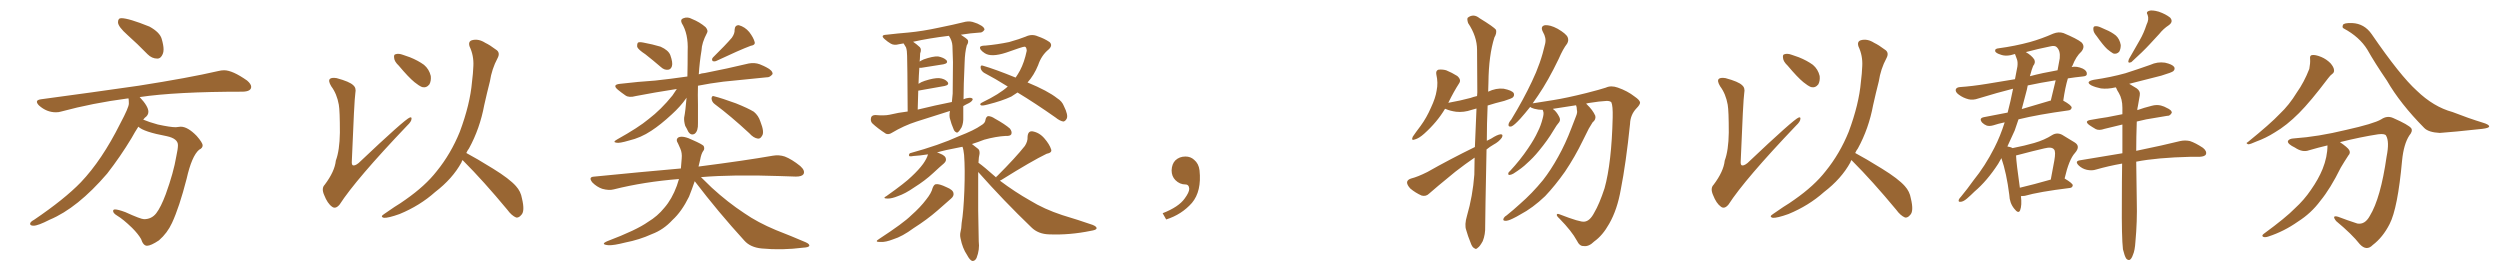 <svg xmlns="http://www.w3.org/2000/svg" xmlns:xlink="http://www.w3.org/1999/xlink" width="1350" height="150"><path fill="#996633" padding="10" d="M84.96 31.64L84.96 31.64Q82.03 31.64 79.69 29.30L79.69 29.30Q74.12 23.58 68.92 18.97Q63.72 14.36 63.72 12.01L63.72 12.01Q63.72 9.81 65.48 9.81L65.48 9.81Q69.43 9.81 80.71 14.36L80.71 14.36Q86.28 17.43 87.30 20.95Q88.33 24.46 88.33 26.66L88.33 26.66Q88.33 28.13 87.89 29.15L87.89 29.15Q86.87 31.64 84.96 31.64ZM79.39 132.71L79.39 132.71Q77.34 132.71 76.17 129.05L76.17 129.05Q74.56 126.27 71.34 123.05L71.34 123.05Q66.50 118.36 63.28 116.46L63.28 116.46Q61.08 115.14 61.08 113.96L61.08 113.96Q61.08 113.09 62.11 113.09L62.11 113.09Q63.72 113.09 67.68 114.55L67.68 114.55Q76.03 118.36 77.78 118.36L77.78 118.36Q81.88 118.36 84.38 115.14Q86.87 111.91 89.50 104.88L89.50 104.88Q93.75 93.16 95.21 84.38L95.21 84.38Q96.09 80.42 96.09 78.37L96.09 78.37Q96.09 74.85 90.09 73.54L90.09 73.54Q77.49 71.19 74.71 68.41L74.71 68.41Q72.80 71.34 71.04 74.56L71.04 74.56Q65.04 84.52 57.86 93.75L57.86 93.75Q41.89 112.35 26.81 118.65L26.81 118.65Q20.51 121.88 18.16 121.88L18.16 121.88Q16.26 121.88 16.26 120.85L16.26 120.85Q16.26 119.82 18.46 118.65L18.46 118.65Q34.86 107.52 43.65 98.44L43.65 98.44Q55.08 86.43 64.89 66.80L64.89 66.80Q69.58 58.01 69.58 55.96L69.58 55.96Q69.58 54.35 69.43 53.17L69.43 53.17L68.85 53.17Q49.95 55.66 33.11 60.21L33.11 60.21Q31.79 60.64 30.18 60.64L30.18 60.64Q25.20 60.64 21.09 56.98L21.09 56.98Q19.92 55.81 19.92 54.93L19.92 54.93Q19.92 53.91 22.12 53.61L22.12 53.61Q50.54 49.80 74.85 46.29L74.85 46.29Q101.95 42.04 117.77 38.38L117.77 38.38Q119.53 37.94 121.00 37.94L121.00 37.94Q125.54 37.94 133.45 43.51L133.45 43.51Q135.64 45.41 135.64 46.88L135.64 46.88Q135.64 49.37 131.10 49.51L131.10 49.51Q94.92 49.51 75.29 52.44L75.29 52.44L75.44 52.44Q80.13 57.42 80.13 60.35L80.13 60.35Q80.13 62.26 78.22 63.57L78.22 63.57L77.34 64.60Q80.42 65.92 85.25 67.24L85.25 67.24Q91.99 68.70 94.92 68.70L94.92 68.70L97.56 68.41Q101.37 68.41 106.20 73.39L106.20 73.39Q109.42 77.05 109.42 78.52L109.42 78.52Q109.42 79.98 107.52 80.86L107.52 80.86Q103.56 84.23 100.78 96.53L100.78 96.53Q96.83 111.91 92.87 120.41L92.87 120.41Q90.38 125.83 85.84 129.79L85.84 129.79Q81.45 132.71 79.39 132.71ZM182.96 56.54L182.96 56.54Q181.93 50.68 178.86 46.58L178.86 46.58Q177.10 43.65 178.13 42.63L178.13 42.63Q179.00 41.75 181.79 42.19L181.79 42.19Q188.82 44.09 190.72 46.00L190.72 46.00Q192.48 47.46 191.89 50.24L191.89 50.24Q191.31 53.91 189.99 86.87L189.99 86.87Q189.84 88.77 190.43 89.21L190.43 89.21Q191.46 89.79 193.65 88.04L193.65 88.04Q218.70 64.31 221.34 63.43L221.34 63.43Q222.36 63.13 222.22 64.16L222.22 64.16Q222.22 65.63 219.87 67.82L219.87 67.82Q192.19 96.83 183.40 110.45L183.40 110.45Q181.20 113.09 179.30 111.62L179.30 111.62Q176.81 109.86 175.05 105.32L175.05 105.32Q173.44 101.66 175.34 99.76L175.34 99.76Q180.76 92.58 181.35 86.72L181.35 86.72Q183.40 81.30 183.54 71.63L183.54 71.63Q183.54 59.77 182.96 56.54ZM215.33 35.45L215.33 35.45Q212.99 33.25 212.84 31.35L212.84 31.35Q212.55 29.44 213.57 29.30L213.57 29.30Q215.19 28.71 217.53 29.59L217.53 29.59Q219.43 30.32 221.34 30.91L221.34 30.91Q225.73 32.67 228.96 35.01L228.96 35.01Q231.74 37.35 232.62 41.02L232.62 41.02Q232.91 43.65 231.88 45.56L231.88 45.56Q230.27 47.61 227.93 47.02L227.93 47.02Q226.17 46.29 223.83 44.38L223.83 44.38Q220.61 41.75 215.33 35.45ZM249.76 86.43L249.76 86.43L249.76 86.43Q249.32 87.16 249.17 87.74L249.17 87.74Q244.34 96.53 234.96 103.71L234.96 103.71Q226.76 111.04 215.77 115.58L215.77 115.58Q209.62 117.77 207.28 117.63L207.28 117.63Q205.08 117.04 207.42 115.58L207.42 115.58Q210.21 113.67 212.99 111.77L212.99 111.77Q216.36 109.72 218.99 107.81L218.99 107.81Q229.69 100.34 235.84 92.43L235.84 92.43Q243.46 83.06 248.29 71.19L248.29 71.19Q253.86 56.25 254.88 44.24L254.88 44.24Q255.47 39.70 255.62 35.60L255.62 35.60Q255.91 30.03 253.56 25.05L253.56 25.05Q252.69 22.27 255.03 21.68L255.03 21.68Q258.40 20.80 262.06 23.14L262.06 23.14Q264.55 24.32 267.63 26.66L267.63 26.66Q270.41 28.27 268.65 31.49L268.65 31.49Q265.58 37.21 264.55 43.95L264.55 43.95Q262.94 50.24 261.47 56.84L261.47 56.84Q259.13 69.43 253.27 80.13L253.27 80.13Q252.39 81.30 251.81 82.62L251.81 82.62Q257.08 85.40 266.31 91.11L266.31 91.11Q275.10 96.53 278.61 100.49L278.61 100.49Q281.25 103.42 281.84 107.08L281.84 107.08Q283.59 114.26 281.40 116.16L281.40 116.16Q280.22 117.63 278.76 117.48L278.76 117.48Q276.27 116.46 273.93 113.23L273.93 113.23Q261.04 97.71 250.34 87.01L250.34 87.01Q249.90 86.57 249.76 86.43ZM348.49 29.30L348.49 29.30Q344.68 26.81 344.09 25.34L344.09 25.34Q343.95 23.58 344.53 23.00L344.53 23.00Q345.26 22.56 347.46 23.00L347.46 23.00Q352.29 23.88 356.69 25.20L356.69 25.20Q360.94 27.10 361.96 29.74L361.96 29.74Q363.43 33.84 362.84 35.74L362.84 35.74Q362.26 37.50 360.79 37.65L360.79 37.65Q358.74 37.94 356.84 36.18L356.84 36.18Q352.59 32.52 348.49 29.30ZM395.21 20.36L395.21 20.36Q396.83 18.02 396.68 16.11L396.68 16.11Q396.83 13.48 399.02 13.62L399.02 13.62Q402.25 14.50 404.59 17.29L404.59 17.29Q406.93 20.36 407.52 22.71L407.52 22.71Q407.96 24.32 405.32 24.76L405.32 24.76Q399.46 26.95 387.01 32.81L387.01 32.81Q385.84 33.40 384.81 32.96L384.81 32.96Q384.08 31.93 385.11 30.91L385.11 30.91Q391.70 24.46 395.21 20.36ZM365.48 48.05L365.48 48.05Q353.17 49.95 343.36 51.86L343.36 51.86Q339.70 52.88 337.79 51.56L337.79 51.56Q335.45 49.95 333.69 48.49L333.69 48.49Q330.32 45.70 334.86 45.26L334.86 45.26Q344.82 44.09 353.76 43.51L353.76 43.51Q361.96 42.63 371.19 41.31L371.19 41.31Q371.34 35.16 371.34 27.54L371.34 27.54Q371.78 18.31 368.12 12.45L368.12 12.45Q367.24 10.40 369.14 9.81L369.14 9.81Q371.34 8.94 373.68 10.25L373.68 10.25Q377.78 11.87 381.01 14.65L381.01 14.65Q382.62 16.55 381.74 17.87L381.74 17.87Q378.96 23.14 378.81 27.25L378.81 27.25Q377.78 33.40 377.34 40.14L377.34 40.14Q378.81 39.55 380.71 39.40L380.71 39.40Q392.72 37.06 404.30 34.28L404.30 34.28Q407.52 33.69 410.30 34.72L410.30 34.72Q412.79 35.74 413.82 36.33L413.82 36.33Q417.33 38.09 417.19 39.99L417.19 39.99Q415.72 41.89 413.96 41.75L413.96 41.75Q403.56 42.77 390.67 44.09L390.67 44.09Q383.50 44.97 376.90 46.29L376.90 46.29Q376.76 51.27 376.90 56.54L376.90 56.54Q376.90 61.23 376.90 66.50L376.90 66.50Q377.05 70.75 375.15 72.22L375.15 72.22Q373.10 73.39 371.63 71.04L371.63 71.04Q370.90 69.43 370.02 67.97L370.02 67.97Q369.29 65.48 369.43 63.57L369.43 63.57Q370.17 59.91 370.75 52.73L370.75 52.73Q370.61 53.03 370.46 53.17L370.46 53.17Q367.53 57.42 362.70 61.82L362.70 61.82Q356.69 67.38 351.71 70.61L351.71 70.61Q346.00 74.41 339.70 75.88L339.70 75.88Q334.28 77.49 332.81 77.05L332.81 77.05Q330.62 76.76 333.25 75.29L333.25 75.29Q344.82 68.85 350.24 64.31L350.24 64.31Q356.98 59.18 363.13 51.56L363.13 51.56Q364.60 49.51 365.48 48.05ZM385.99 56.25L385.99 56.25Q384.38 55.08 384.23 53.17L384.23 53.17Q384.38 51.42 385.69 52.00L385.69 52.00Q389.79 53.03 397.41 55.81L397.41 55.81Q404.00 58.45 407.08 60.35L407.08 60.35Q409.57 62.40 410.60 65.63L410.60 65.63Q412.94 71.48 411.47 73.39L411.47 73.39Q410.60 75 409.28 74.85L409.28 74.85Q406.93 74.56 404.59 71.92L404.59 71.92Q394.48 62.55 385.99 56.25ZM375.15 97.85L375.15 97.85L375.15 97.85Q373.54 102.54 372.07 106.20L372.07 106.20Q368.12 114.26 363.13 118.80L363.13 118.80Q358.30 124.07 352.00 126.42L352.00 126.42Q345.26 129.49 337.65 130.96L337.65 130.96Q331.35 132.57 328.56 132.42L328.56 132.42Q323.88 131.98 327.98 130.22L327.98 130.22Q343.80 124.22 349.95 119.82L349.95 119.82Q355.08 116.75 358.74 112.21L358.74 112.21Q362.84 107.52 365.48 100.34L365.48 100.34Q366.06 98.58 366.65 96.68L366.65 96.68Q347.90 98.14 331.49 102.25L331.49 102.25Q328.86 102.98 325.20 101.95L325.20 101.95Q322.27 100.93 319.92 98.58L319.92 98.58Q317.43 95.51 320.95 95.36L320.95 95.36Q346.00 92.87 367.68 90.97L367.68 90.97Q367.97 88.33 368.12 85.55L368.12 85.55Q368.41 82.62 367.38 80.27L367.38 80.27Q366.65 78.66 366.21 77.64L366.21 77.64Q364.60 75.15 366.50 74.12L366.50 74.12Q368.99 73.10 374.27 75.73L374.27 75.73Q378.96 77.78 379.98 78.81L379.98 78.81Q380.71 80.57 379.69 81.59L379.69 81.59Q378.66 83.06 378.08 86.28L378.08 86.28Q377.64 88.04 377.20 89.94L377.20 89.94Q402.25 86.72 417.33 84.08L417.33 84.08Q420.70 83.50 423.78 84.52L423.78 84.52Q427.59 85.99 432.13 89.65L432.13 89.65Q434.91 92.14 433.89 94.04L433.89 94.04Q433.01 95.36 429.79 95.36L429.79 95.36Q425.54 95.21 421.00 95.07L421.00 95.07Q395.80 94.19 378.52 95.65L378.52 95.65Q380.86 97.85 384.38 101.37L384.38 101.37Q393.02 109.28 401.95 115.14L401.95 115.14Q409.13 120.12 418.95 124.22L418.95 124.22Q427.59 127.59 435.06 130.81L435.06 130.81Q437.40 131.84 436.96 132.86L436.96 132.86Q436.52 133.59 433.74 133.74L433.74 133.74Q422.31 135.21 411.33 134.18L411.33 134.18Q405.18 133.59 401.95 129.93L401.95 129.93Q387.89 114.55 375.15 97.85ZM520.17 57.28L520.17 57.28Q520.17 62.11 520.17 63.13L520.17 63.13Q520.31 66.36 519.29 68.70L519.29 68.70Q518.12 70.75 517.53 71.19L517.53 71.19Q516.80 71.92 516.21 71.34L516.21 71.34Q515.33 71.04 514.75 69.29L514.75 69.29Q513.72 66.94 513.13 64.60L513.13 64.60Q512.40 62.70 512.99 59.91L512.99 59.91Q503.76 62.84 494.97 65.63L494.97 65.63Q488.09 67.82 481.49 71.78L481.49 71.78Q479.88 72.80 478.42 72.22L478.42 72.22Q473.88 69.29 471.09 66.65L471.09 66.65Q469.92 65.48 470.36 63.57L470.36 63.57Q470.65 62.26 472.56 62.11L472.56 62.11Q477.54 62.55 480.32 61.96L480.32 61.96Q485.16 60.79 490.14 60.21L490.14 60.21Q489.99 33.40 489.84 30.18L489.84 30.18Q489.84 27.39 489.26 25.63L489.26 25.63Q488.53 24.46 487.94 23.44L487.94 23.44Q486.47 23.73 485.45 23.88L485.45 23.88Q482.81 24.61 481.05 23.58L481.05 23.58Q479.30 22.56 477.83 21.24L477.83 21.24Q475.05 18.90 478.71 18.75L478.71 18.75Q485.01 18.02 490.43 17.58L490.43 17.58Q498.19 16.85 506.98 14.94L506.98 14.94Q514.31 13.48 521.48 11.72L521.48 11.72Q523.97 11.28 526.17 12.16L526.17 12.16Q528.08 12.74 528.96 13.33L528.96 13.33Q531.74 14.65 531.59 16.11L531.59 16.11Q530.42 17.72 529.10 17.58L529.10 17.58Q524.27 17.87 518.85 18.75L518.85 18.75Q522.07 20.80 522.66 21.68L522.66 21.68Q523.10 23.00 522.07 24.46L522.07 24.46Q521.04 28.27 520.90 33.69L520.90 33.69Q520.31 46.44 520.31 53.61L520.31 53.61Q521.48 53.03 522.95 52.88L522.95 52.88Q524.71 52.59 525.29 53.47L525.29 53.47Q525.15 54.64 523.24 55.66L523.24 55.66Q521.63 56.40 520.17 57.28ZM495.56 59.18L495.56 59.18Q505.08 56.84 514.01 55.08L514.01 55.08Q514.31 52.73 514.45 50.54L514.45 50.54Q514.60 41.60 514.60 33.54L514.60 33.54Q514.45 28.86 514.31 24.76L514.31 24.76Q514.16 21.97 512.40 19.34L512.40 19.34Q501.56 20.65 493.07 22.56L493.07 22.56Q494.82 23.73 496.73 25.49L496.73 25.49Q497.75 26.66 496.88 28.86L496.88 28.86Q496.88 30.18 496.73 31.93L496.73 31.93Q496.58 32.67 496.58 33.25L496.58 33.25Q497.46 32.67 498.78 32.08L498.78 32.08Q503.76 30.32 506.54 30.47L506.54 30.47Q509.62 31.05 511.08 32.52L511.08 32.52Q512.26 34.13 509.47 34.72L509.47 34.72Q504.20 35.60 497.46 36.62L497.46 36.62Q496.88 36.62 496.44 36.62L496.44 36.62Q496.14 40.72 496.00 45.26L496.00 45.26Q497.46 44.24 499.37 43.65L499.37 43.65Q504.35 42.04 507.13 42.19L507.13 42.19Q510.21 42.48 511.67 44.24L511.67 44.24Q512.84 45.85 510.06 46.44L510.06 46.44Q504.05 47.46 496.00 48.93L496.00 48.93Q495.85 48.93 495.85 49.07L495.85 49.07Q495.70 53.76 495.56 59.18ZM544.19 46.73L544.19 46.73Q537.45 42.48 531.30 39.26L531.30 39.26Q529.69 38.09 529.54 36.62L529.54 36.62Q529.39 35.01 530.71 35.45L530.71 35.45Q537.30 37.35 548.44 41.89L548.44 41.89Q549.76 39.99 550.78 38.09L550.78 38.09Q553.13 33.69 554.44 27.39L554.44 27.39Q554.30 25.20 553.27 25.20L553.27 25.20Q552.25 25.20 543.31 28.42L543.31 28.42Q535.25 31.05 531.74 28.71L531.74 28.71Q528.81 26.81 529.25 25.34L529.25 25.34Q529.83 24.61 532.18 24.61L532.18 24.61Q538.62 24.02 544.92 22.71L544.92 22.71Q550.63 21.09 553.86 19.78L553.86 19.78Q557.23 18.16 560.45 19.63L560.45 19.63Q563.96 20.80 566.75 22.71L566.75 22.71Q568.65 24.46 566.31 26.66L566.31 26.66Q562.35 29.88 560.60 35.16L560.60 35.16Q558.40 40.58 554.88 44.53L554.88 44.53Q565.87 49.07 570.85 53.03L570.85 53.03Q573.49 54.64 574.51 57.28L574.51 57.28Q577.00 62.26 575.98 64.16L575.98 64.16Q575.24 65.48 574.22 65.63L574.22 65.63Q572.31 65.33 569.97 63.43L569.97 63.43Q559.13 55.81 549.46 49.95L549.46 49.95Q547.56 51.12 546.09 52.15L546.09 52.15Q541.11 54.49 533.50 56.40L533.50 56.40Q530.27 57.28 529.69 56.84L529.69 56.84Q528.66 56.10 530.57 55.22L530.57 55.22Q539.65 50.83 544.19 46.73ZM503.61 101.51L503.61 101.51Q504.35 99.61 505.37 99.46L505.37 99.46Q507.13 99.17 511.08 101.07L511.08 101.07Q514.75 102.54 514.89 104.44L514.89 104.44Q515.19 105.91 513.43 107.37L513.43 107.37Q511.23 109.28 506.25 113.67L506.25 113.67Q500.54 118.65 493.36 123.19L493.36 123.19Q487.21 127.73 482.37 129.20L482.37 129.20Q478.27 130.81 475.63 130.66L475.63 130.66Q471.68 130.81 474.90 128.91L474.90 128.91Q487.94 120.41 492.04 116.31L492.04 116.31Q497.02 111.91 500.10 107.81L500.10 107.81Q503.03 104.15 503.61 101.51ZM537.89 95.80L537.89 95.80L537.89 95.80Q538.04 95.21 538.48 95.07L538.48 95.07Q548.44 85.11 553.42 78.81L553.42 78.81Q555.03 76.32 554.88 73.97L554.88 73.97Q555.03 70.75 557.37 70.90L557.37 70.90Q561.18 71.48 563.96 74.71L563.96 74.71Q566.75 77.93 567.63 80.71L567.63 80.71Q568.21 82.47 565.14 83.06L565.14 83.06Q557.23 86.87 540.82 97.12L540.82 97.12Q540.09 97.41 539.94 97.56L539.94 97.56Q548.14 103.71 556.20 108.25L556.20 108.25Q563.82 112.94 573.63 116.16L573.63 116.16Q582.42 118.80 590.04 121.44L590.04 121.44Q592.53 122.46 592.09 123.49L592.09 123.49Q591.80 124.22 589.01 124.66L589.01 124.66Q577.59 127.00 566.60 126.56L566.60 126.56Q560.60 126.42 556.93 122.75L556.93 122.75Q541.99 108.40 528.22 92.87L528.22 92.87Q528.22 95.36 528.22 98.58L528.22 98.58Q528.08 113.09 528.52 130.37L528.52 130.37Q529.10 134.77 527.34 139.31L527.34 139.31Q526.46 141.06 525 140.92L525 140.92Q523.68 140.48 522.22 137.70L522.22 137.70Q519.73 134.03 518.70 128.76L518.70 128.76Q518.26 126.86 518.70 125.10L518.70 125.10Q519.14 123.63 519.29 120.41L519.29 120.41Q520.31 114.40 520.75 102.98L520.75 102.98Q521.19 91.26 520.61 83.64L520.61 83.64Q520.31 80.71 519.73 79.25L519.73 79.25Q515.63 80.13 511.08 81.01L511.08 81.01Q507.86 81.74 505.96 82.32L505.96 82.32Q506.69 82.47 507.57 82.91L507.57 82.91Q510.64 84.08 510.79 85.84L510.79 85.84Q511.08 87.01 509.62 88.33L509.62 88.33Q507.86 89.79 503.91 93.46L503.91 93.46Q499.51 97.56 493.65 101.22L493.65 101.22Q488.82 104.59 484.86 105.91L484.86 105.91Q481.64 107.23 479.44 107.23L479.44 107.23Q476.07 107.23 478.86 105.76L478.86 105.76Q488.96 98.58 492.19 95.36L492.19 95.36Q496.14 91.70 498.49 88.48L498.49 88.48Q500.54 85.55 501.12 83.35L501.12 83.35Q496.44 84.08 493.36 84.23L493.36 84.23Q491.75 84.52 491.16 84.38L491.16 84.38Q490.43 83.79 491.31 82.76L491.31 82.76Q507.28 78.37 517.82 73.54L517.82 73.54Q526.17 70.31 529.83 67.68L529.83 67.68Q532.03 66.50 532.18 64.60L532.18 64.60Q532.47 63.13 533.50 62.70L533.50 62.70Q535.25 62.70 537.16 64.01L537.16 64.01Q542.72 67.09 545.36 69.43L545.36 69.43Q546.68 71.19 546.09 72.51L546.09 72.51Q545.51 73.54 543.16 73.39L543.16 73.39Q537.74 73.68 531.45 75.44L531.45 75.44Q528.08 76.76 524.85 77.78L524.85 77.78Q526.32 78.96 528.22 80.42L528.22 80.42Q529.10 81.15 528.96 83.06L528.96 83.06Q528.52 84.67 528.37 87.89L528.37 87.89Q531.30 89.94 537.89 95.80ZM647.75 91.99L647.75 91.99L647.75 91.99Q648.93 103.27 643.65 109.57L643.65 109.57Q638.09 115.87 629.74 118.51L629.74 118.51L627.83 115.14Q636.47 111.77 639.70 107.23L639.70 107.23Q642.19 103.86 642.19 101.95L642.19 101.95Q642.04 99.61 640.14 99.61L640.14 99.61Q637.06 99.61 634.72 97.27L634.72 97.27Q632.67 95.21 632.67 91.99L632.67 91.99Q632.81 88.48 634.72 86.57L634.72 86.57Q636.91 84.52 640.14 84.52L640.14 84.52Q642.92 84.52 644.82 86.28L644.82 86.28Q647.31 88.33 647.75 91.99ZM796.44 79.39L796.44 79.39Q796.88 68.70 797.31 58.59L797.31 58.59Q796.00 58.89 794.68 59.33L794.68 59.33Q790.43 60.79 786.33 60.35L786.33 60.35Q783.11 59.91 780.76 58.89L780.76 58.89Q780.47 58.74 780.32 58.74L780.32 58.74Q776.07 65.92 769.04 72.22L769.04 72.22Q766.26 74.71 764.06 75.29L764.06 75.29Q761.87 76.17 762.89 73.83L762.89 73.83Q764.36 71.63 767.14 67.97L767.14 67.97Q770.36 63.57 772.71 58.15L772.71 58.15Q775.20 52.88 775.78 48.93L775.78 48.93Q776.66 44.68 775.63 40.28L775.63 40.28Q775.20 38.23 776.66 37.65L776.66 37.65Q778.71 37.35 780.91 37.94L780.91 37.94Q784.13 39.26 786.91 41.02L786.91 41.02Q789.26 43.07 787.94 44.97L787.94 44.97Q785.01 49.51 782.23 55.22L782.23 55.22Q782.08 55.37 782.08 55.52L782.08 55.52Q788.67 54.35 794.09 52.88L794.09 52.88Q795.70 52.29 797.61 51.86L797.61 51.86Q797.61 50.83 797.75 49.95L797.75 49.95Q797.75 37.65 797.61 26.95L797.61 26.95Q797.61 19.63 792.77 12.45L792.77 12.45Q792.04 10.11 792.63 9.52L792.63 9.52Q795.70 7.18 798.93 9.81L798.93 9.81Q806.84 14.65 807.86 16.11L807.86 16.11Q808.30 18.02 806.98 20.21L806.98 20.21Q803.91 29.88 803.76 44.53L803.76 44.53Q803.61 47.17 803.61 49.51L803.61 49.51Q807.86 47.46 811.96 47.90L811.96 47.90Q816.36 48.78 817.38 50.24L817.38 50.24Q817.97 51.56 816.94 52.59L816.94 52.59Q816.36 53.17 812.26 54.49L812.26 54.49Q807.42 55.66 803.32 56.98L803.32 56.98Q802.88 67.09 802.88 76.03L802.88 76.03Q804.20 75.44 805.22 74.85L805.22 74.85Q808.59 72.66 810.35 72.51L810.35 72.51Q811.96 72.51 810.94 74.41L810.94 74.41Q809.33 76.61 806.54 78.08L806.54 78.08Q804.49 79.25 802.73 80.71L802.73 80.71Q802.00 116.75 802.00 122.17L802.00 122.17Q802.15 126.56 800.68 130.22L800.68 130.22Q799.07 133.15 798.05 133.74L798.05 133.74Q797.02 134.91 796.14 134.03L796.14 134.03Q794.97 133.59 794.09 130.96L794.09 130.96Q792.63 127.44 791.75 124.22L791.75 124.22Q790.72 121.44 792.19 116.46L792.19 116.46Q795.26 105.91 796.14 94.34L796.14 94.34Q796.14 89.65 796.29 85.11L796.29 85.11Q791.16 88.62 785.89 92.72L785.89 92.72Q774.76 101.81 771.68 104.59L771.68 104.59Q770.07 106.20 767.72 105.62L767.72 105.62Q764.36 104.15 761.57 101.81L761.57 101.81Q759.67 99.76 759.81 98.29L759.81 98.29Q760.11 96.97 762.01 96.39L762.01 96.39Q765.53 95.51 770.80 92.87L770.80 92.87Q782.67 86.13 796.44 79.39ZM851.07 56.84L851.07 56.84L851.07 56.84Q845.07 57.71 838.77 58.74L838.77 58.74Q838.62 58.74 838.62 58.89L838.62 58.89Q840.38 60.06 841.85 62.84L841.85 62.84Q842.87 64.60 841.99 65.92L841.99 65.92Q840.67 67.38 838.77 70.61L838.77 70.61Q835.84 75.59 831.01 81.45L831.01 81.45Q827.93 85.25 824.41 88.33L824.41 88.33Q822.07 90.67 817.24 93.75L817.24 93.75Q816.21 94.34 815.19 94.48L815.19 94.48Q814.45 94.48 814.45 93.90L814.45 93.90Q814.45 93.02 815.33 92.43L815.33 92.43Q821.04 86.28 825.15 80.13L825.15 80.13Q828.66 75 830.42 71.04L830.42 71.04Q832.03 67.97 833.06 63.87L833.06 63.87Q833.79 61.23 833.35 60.21L833.35 60.21Q833.06 59.47 833.06 59.33L833.06 59.33Q830.71 59.33 828.52 58.74L828.52 58.74Q826.90 58.30 826.32 57.71L826.32 57.71Q823.39 61.38 821.04 64.01L821.04 64.01Q817.68 67.68 816.21 68.26L816.21 68.26Q814.45 68.70 814.60 67.24L814.60 67.24Q814.75 66.06 816.06 64.60L816.06 64.60Q822.66 53.76 827.20 44.09L827.20 44.09Q832.03 34.13 834.38 23.58L834.38 23.58Q835.11 20.51 833.20 17.29L833.20 17.29Q831.59 14.21 834.23 13.62L834.23 13.62Q837.01 13.33 841.11 15.53L841.11 15.53Q845.65 18.16 846.53 20.07L846.53 20.07Q847.27 21.83 846.24 23.58L846.24 23.58Q844.04 26.37 841.70 31.79L841.70 31.79Q835.99 43.65 830.57 51.56L830.57 51.56Q828.96 53.91 827.64 55.81L827.64 55.81Q832.03 55.08 838.77 54.05L838.77 54.05Q846.09 52.88 856.64 50.24L856.64 50.24Q864.11 48.34 867.19 47.31L867.19 47.31Q869.97 46.00 873.63 47.31L873.63 47.31Q878.76 49.07 882.71 52.15L882.71 52.15Q885.50 54.05 885.64 55.37L885.64 55.37Q885.64 56.54 883.74 58.45L883.74 58.45Q880.37 61.96 880.22 66.94L880.22 66.94Q878.03 88.18 875.24 102.25L875.24 102.25Q873.34 113.23 868.95 120.85L868.95 120.85Q865.43 127.15 860.89 130.37L860.89 130.37Q857.96 133.30 855.18 132.86L855.18 132.86Q852.98 133.01 851.51 129.93L851.51 129.93Q848.73 124.80 842.14 118.07L842.14 118.07Q840.53 116.60 840.67 116.02L840.67 116.02Q840.67 115.14 842.14 115.72L842.14 115.72Q853.42 120.12 855.62 119.68L855.62 119.68Q858.54 119.38 860.89 114.84L860.89 114.84Q863.67 110.16 866.46 101.66L866.46 101.66Q870.26 88.04 870.85 63.43L870.85 63.43Q871.00 57.13 870.12 55.22L870.12 55.22Q869.38 54.49 867.63 54.49L867.63 54.49Q863.96 54.64 857.67 55.66L857.67 55.66Q857.08 55.81 856.49 55.96L856.49 55.96Q856.64 56.10 856.79 56.25L856.79 56.25Q860.16 59.47 861.47 62.55L861.47 62.55Q861.91 64.60 860.01 66.06L860.01 66.06Q858.98 67.68 857.96 69.43L857.96 69.43Q856.49 72.36 854.74 75.88L854.74 75.88Q850.49 84.67 845.07 92.72L845.07 92.72Q839.79 100.20 834.38 105.91L834.38 105.91Q827.64 112.35 820.90 115.87L820.90 115.87Q818.99 117.04 816.80 118.07L816.80 118.07Q814.16 119.38 812.70 119.24L812.70 119.24Q811.23 119.09 812.11 117.63L812.11 117.63Q812.55 116.89 813.57 116.31L813.57 116.31Q817.24 113.38 820.75 110.16L820.75 110.16Q827.34 104.44 833.20 97.27L833.20 97.27Q837.45 91.85 841.41 84.67L841.41 84.67Q845.36 77.64 848.58 69.14L848.58 69.14Q850.05 65.48 851.07 62.70L851.07 62.70Q851.95 60.64 851.51 59.33L851.51 59.33Q851.51 57.86 851.07 56.84ZM932.96 56.54L932.96 56.54Q931.93 50.68 928.86 46.58L928.86 46.58Q927.10 43.65 928.13 42.63L928.13 42.63Q929.00 41.75 931.79 42.19L931.79 42.19Q938.82 44.09 940.72 46.00L940.72 46.00Q942.48 47.46 941.89 50.24L941.89 50.24Q941.31 53.91 939.99 86.87L939.99 86.87Q939.84 88.77 940.43 89.21L940.43 89.21Q941.46 89.79 943.65 88.04L943.65 88.04Q968.70 64.31 971.34 63.43L971.34 63.43Q972.36 63.13 972.22 64.16L972.22 64.16Q972.22 65.63 969.87 67.82L969.87 67.82Q942.19 96.83 933.40 110.45L933.40 110.45Q931.20 113.09 929.30 111.62L929.30 111.62Q926.81 109.86 925.05 105.32L925.05 105.32Q923.44 101.66 925.34 99.76L925.34 99.76Q930.76 92.58 931.35 86.72L931.35 86.72Q933.40 81.30 933.54 71.63L933.54 71.63Q933.54 59.77 932.96 56.54ZM965.33 35.45L965.33 35.45Q962.99 33.25 962.84 31.35L962.84 31.35Q962.55 29.44 963.57 29.30L963.57 29.30Q965.19 28.71 967.53 29.59L967.53 29.59Q969.43 30.32 971.34 30.91L971.34 30.91Q975.73 32.67 978.96 35.01L978.96 35.01Q981.74 37.35 982.62 41.02L982.62 41.02Q982.91 43.65 981.88 45.56L981.88 45.56Q980.27 47.61 977.93 47.02L977.93 47.02Q976.17 46.29 973.83 44.38L973.83 44.38Q970.61 41.75 965.33 35.45ZM999.76 86.43L999.76 86.43L999.76 86.43Q999.32 87.16 999.17 87.74L999.17 87.74Q994.34 96.53 984.96 103.71L984.96 103.71Q976.76 111.04 965.77 115.58L965.77 115.58Q959.62 117.77 957.28 117.63L957.28 117.63Q955.08 117.04 957.42 115.58L957.42 115.58Q960.21 113.67 962.99 111.77L962.99 111.77Q966.36 109.72 968.99 107.81L968.99 107.81Q979.69 100.34 985.84 92.43L985.84 92.43Q993.46 83.06 998.29 71.19L998.29 71.19Q1003.86 56.25 1004.88 44.24L1004.88 44.24Q1005.47 39.70 1005.62 35.60L1005.62 35.60Q1005.91 30.03 1003.56 25.05L1003.56 25.05Q1002.69 22.27 1005.03 21.68L1005.03 21.68Q1008.40 20.80 1012.06 23.14L1012.06 23.14Q1014.55 24.32 1017.63 26.66L1017.63 26.66Q1020.41 28.27 1018.65 31.49L1018.65 31.49Q1015.58 37.21 1014.55 43.95L1014.55 43.95Q1012.94 50.24 1011.47 56.84L1011.47 56.84Q1009.13 69.43 1003.27 80.13L1003.27 80.13Q1002.39 81.30 1001.81 82.62L1001.81 82.62Q1007.08 85.40 1016.31 91.11L1016.31 91.11Q1025.10 96.53 1028.61 100.49L1028.61 100.49Q1031.25 103.42 1031.84 107.08L1031.84 107.08Q1033.59 114.26 1031.40 116.16L1031.40 116.16Q1030.22 117.63 1028.76 117.48L1028.76 117.48Q1026.27 116.46 1023.93 113.23L1023.93 113.23Q1011.04 97.71 1000.34 87.01L1000.34 87.01Q999.90 86.57 999.76 86.43ZM1091.31 105.91L1091.31 105.91Q1091.89 110.89 1090.87 113.53L1090.87 113.53Q1089.99 115.72 1087.65 112.65L1087.65 112.65Q1085.16 109.57 1085.01 105.18L1085.01 105.18Q1083.54 93.46 1080.76 85.40L1080.76 85.40Q1079.88 87.01 1079.00 88.48L1079.00 88.48Q1073.00 97.71 1066.26 103.42L1066.26 103.42Q1064.36 105.32 1062.16 107.23L1062.16 107.23Q1060.11 108.98 1058.64 108.98L1058.64 108.98Q1057.32 109.13 1057.76 107.81L1057.76 107.81Q1058.06 107.08 1058.94 106.20L1058.94 106.20Q1062.45 101.95 1065.67 97.41L1065.67 97.41Q1071.97 89.65 1076.95 79.83L1076.95 79.83Q1080.18 73.54 1082.52 66.06L1082.52 66.06Q1079.00 66.80 1076.37 67.68L1076.37 67.68Q1074.32 68.26 1072.85 67.82L1072.85 67.82Q1071.39 67.24 1070.36 66.21L1070.36 66.21Q1068.46 63.87 1071.24 63.28L1071.24 63.28Q1077.39 62.11 1084.13 60.79L1084.13 60.79Q1085.74 54.64 1087.06 47.90L1087.06 47.90Q1078.86 49.95 1068.31 53.17L1068.31 53.17Q1065.38 54.20 1063.04 53.61L1063.04 53.61Q1060.11 52.88 1057.76 51.12L1057.76 51.12Q1055.71 49.66 1056.15 48.19L1056.15 48.19Q1056.59 47.17 1058.35 47.02L1058.35 47.02Q1064.94 46.58 1073.00 45.26L1073.00 45.26Q1076.66 44.68 1088.09 42.77L1088.09 42.77Q1088.82 38.96 1089.40 35.89L1089.40 35.89Q1089.70 33.40 1089.11 31.93L1089.11 31.93Q1088.53 30.18 1088.09 29.15L1088.09 29.15Q1083.40 30.76 1080.18 29.44L1080.18 29.44Q1077.83 28.71 1077.39 27.69L1077.39 27.69Q1077.10 26.22 1079.30 26.07L1079.30 26.07Q1088.09 24.90 1096.14 22.71L1096.14 22.71Q1102.44 20.95 1108.74 18.16L1108.74 18.16Q1111.67 16.99 1114.31 17.87L1114.31 17.87Q1121.63 20.95 1123.97 22.85L1123.97 22.85Q1126.17 25.05 1123.97 27.83L1123.97 27.83Q1121.04 30.47 1119.14 35.45L1119.14 35.45Q1118.85 35.74 1118.70 36.18L1118.70 36.18Q1121.48 35.60 1124.71 37.06L1124.71 37.06Q1127.05 38.23 1126.90 39.99L1126.90 39.99Q1126.90 41.16 1124.56 41.31L1124.56 41.31Q1120.31 41.75 1116.65 42.33L1116.65 42.33Q1115.19 47.17 1114.16 54.35L1114.16 54.35Q1118.70 56.84 1118.70 58.15L1118.70 58.15Q1118.41 59.47 1116.94 59.62L1116.94 59.62Q1100.68 61.82 1089.99 64.45L1089.99 64.45Q1088.96 67.38 1087.94 70.46L1087.94 70.46Q1085.89 75 1083.98 79.10L1083.98 79.10Q1085.89 79.39 1086.77 79.98L1086.77 79.98Q1093.51 78.66 1098.49 77.20L1098.49 77.20Q1104.05 75.59 1108.15 72.95L1108.15 72.95Q1110.79 71.34 1113.57 72.80L1113.57 72.80Q1117.53 75.15 1120.31 76.90L1120.31 76.90Q1123.68 78.96 1120.46 82.62L1120.46 82.62Q1117.24 86.13 1114.89 96.39L1114.89 96.39Q1119.29 99.02 1119.29 100.05L1119.29 100.05Q1119.14 101.37 1117.68 101.51L1117.68 101.51Q1100.98 103.56 1093.36 105.76L1093.36 105.76Q1092.33 105.91 1091.31 105.91ZM1090.72 101.37L1090.72 101.37Q1098.19 99.61 1107.42 96.97L1107.42 96.97Q1108.45 91.26 1109.33 86.72L1109.33 86.72Q1110.21 81.74 1109.18 80.71L1109.18 80.71Q1108.01 79.10 1103.91 80.13L1103.91 80.13Q1097.61 81.59 1090.43 83.50L1090.43 83.50Q1089.26 83.79 1088.67 83.94L1088.67 83.94Q1088.82 88.04 1090.72 101.37ZM1094.53 48.34L1094.53 48.34Q1093.21 53.47 1091.75 58.89L1091.75 58.89Q1099.07 56.69 1107.13 54.35L1107.13 54.35Q1107.28 54.35 1107.42 54.35L1107.42 54.35Q1108.74 49.07 1110.06 43.36L1110.06 43.36Q1101.71 44.68 1094.97 46.14L1094.97 46.14Q1094.68 47.31 1094.53 48.34ZM1096.44 40.14L1096.44 40.14Q1096.29 40.58 1096.14 41.16L1096.14 41.16Q1102.73 39.40 1111.08 37.94L1111.08 37.94Q1111.67 34.72 1112.26 31.49L1112.26 31.49Q1112.70 27.25 1110.50 25.34L1110.50 25.34Q1109.47 24.46 1107.13 25.05L1107.13 25.05Q1100.54 26.37 1093.95 28.13L1093.95 28.13Q1097.02 29.88 1098.49 32.08L1098.49 32.08Q1099.37 33.84 1097.90 35.60L1097.90 35.60Q1097.02 37.79 1096.44 40.14ZM1132.18 19.48L1132.18 19.48Q1130.42 17.43 1130.42 15.97L1130.42 15.97Q1130.27 14.36 1131.15 14.21L1131.15 14.21Q1132.47 13.92 1134.38 14.79L1134.38 14.79Q1135.69 15.38 1137.01 15.97L1137.01 15.97Q1140.23 17.29 1142.58 19.19L1142.58 19.19Q1144.63 21.09 1145.21 24.32L1145.21 24.32Q1145.21 26.51 1144.34 27.98L1144.34 27.98Q1142.87 29.44 1141.11 28.86L1141.11 28.86Q1139.65 27.98 1137.89 26.51L1137.89 26.51Q1135.69 24.46 1132.18 19.48ZM1159.13 13.33L1159.13 13.33Q1160.60 10.40 1159.72 8.06L1159.72 8.06Q1158.69 6.45 1160.45 5.86L1160.45 5.86Q1162.06 5.27 1165.72 6.30L1165.72 6.30Q1169.53 7.62 1171.88 9.52L1171.88 9.52Q1173.78 11.72 1171.14 13.62L1171.14 13.62Q1168.21 15.53 1166.02 18.31L1166.02 18.31Q1163.53 20.95 1160.74 24.02L1160.74 24.02Q1157.23 27.83 1150.93 33.54L1150.93 33.54Q1148.58 34.57 1149.61 31.93L1149.61 31.93Q1152.69 26.66 1155.47 21.68L1155.47 21.68Q1157.67 17.87 1159.13 13.33ZM1146.39 134.62L1146.39 134.62L1146.39 134.62Q1145.65 128.17 1145.80 108.84L1145.80 108.84Q1145.80 97.71 1145.95 88.33L1145.95 88.33Q1138.48 89.65 1131.88 91.55L1131.88 91.55Q1129.69 92.29 1126.90 91.70L1126.90 91.70Q1124.27 91.11 1122.36 89.21L1122.36 89.21Q1120.31 87.01 1123.10 86.57L1123.10 86.57Q1135.40 84.52 1146.09 82.76L1146.09 82.76Q1146.09 74.27 1146.09 67.24L1146.09 67.24Q1140.82 68.55 1136.43 69.58L1136.43 69.58Q1133.50 70.61 1131.74 69.73L1131.74 69.73Q1129.69 68.55 1128.22 67.53L1128.22 67.53Q1125.29 65.33 1128.96 64.75L1128.96 64.75Q1133.79 63.87 1137.89 63.28L1137.89 63.28Q1141.70 62.55 1146.09 61.67L1146.09 61.67Q1146.09 59.62 1146.09 58.15L1146.09 58.15Q1146.09 53.47 1144.19 50.24L1144.19 50.24Q1143.31 48.93 1142.72 47.46L1142.72 47.46Q1142.58 47.17 1142.43 47.17L1142.43 47.17Q1138.18 48.19 1134.52 47.75L1134.52 47.75Q1131.59 47.17 1129.39 46.14L1129.39 46.14Q1125.73 44.09 1130.71 43.07L1130.71 43.07Q1139.79 41.75 1147.71 39.55L1147.71 39.55Q1154.59 37.35 1161.18 35.01L1161.18 35.01Q1164.99 33.25 1169.09 33.84L1169.09 33.84Q1173.05 34.72 1174.07 36.18L1174.07 36.18Q1174.66 37.35 1173.63 38.38L1173.63 38.38Q1172.90 39.11 1167.04 40.87L1167.04 40.87Q1158.11 43.07 1149.76 45.26L1149.76 45.26Q1151.51 46.29 1153.86 47.75L1153.86 47.75Q1155.91 49.22 1155.47 51.56L1155.47 51.56Q1155.03 54.20 1154.44 57.42L1154.44 57.42Q1154.15 58.45 1154.15 59.47L1154.15 59.47Q1157.81 58.15 1161.91 57.13L1161.91 57.13Q1164.55 56.40 1166.89 56.98L1166.89 56.98Q1168.95 57.57 1169.82 58.15L1169.82 58.15Q1172.90 59.47 1172.75 60.94L1172.75 60.94Q1171.73 62.70 1170.26 62.55L1170.26 62.55Q1165.28 63.43 1158.98 64.45L1158.98 64.45Q1156.20 65.04 1153.86 65.63L1153.86 65.63Q1153.56 74.27 1153.56 81.45L1153.56 81.45Q1168.51 78.37 1177.29 76.17L1177.29 76.17Q1179.93 75.59 1182.57 76.17L1182.57 76.17Q1185.64 77.20 1189.60 79.83L1189.60 79.83Q1191.80 81.59 1191.21 83.35L1191.21 83.35Q1190.63 84.52 1187.84 84.67L1187.84 84.67Q1185.64 84.67 1182.86 84.67L1182.86 84.67Q1164.70 85.11 1153.56 87.30L1153.56 87.30Q1153.71 102.83 1153.86 108.69L1153.86 108.69Q1154.15 119.53 1153.13 130.52L1153.13 130.52Q1152.83 135.35 1151.81 137.55L1151.81 137.55Q1151.07 139.75 1150.05 140.33L1150.05 140.33Q1149.02 140.63 1148.14 139.60L1148.14 139.60Q1147.27 138.28 1146.39 134.62ZM1247.46 31.93L1247.46 31.93Q1247.17 29.88 1248.49 29.74L1248.49 29.74Q1250.24 29.44 1253.47 30.76L1253.47 30.76Q1256.25 31.93 1258.45 34.13L1258.45 34.13Q1260.21 36.18 1260.35 37.65L1260.35 37.65Q1260.64 39.11 1259.33 39.99L1259.33 39.99Q1258.45 40.58 1257.13 42.33L1257.13 42.33Q1247.61 54.93 1241.46 61.08L1241.46 61.08Q1234.72 67.82 1228.42 71.48L1228.42 71.48Q1223.58 74.56 1218.31 76.46L1218.31 76.46Q1215.09 77.93 1214.06 77.93L1214.06 77.93Q1212.45 77.34 1213.77 76.76L1213.77 76.76Q1226.07 66.80 1231.05 61.52L1231.05 61.52Q1236.18 56.69 1240.28 49.95L1240.28 49.95Q1244.24 44.38 1247.02 37.21L1247.02 37.21Q1247.61 34.13 1247.46 31.93ZM1256.84 78.52L1256.84 78.52Q1251.86 79.69 1246.88 81.15L1246.88 81.15Q1243.36 82.47 1239.26 79.69L1239.26 79.69Q1235.30 77.78 1235.45 76.32L1235.45 76.32Q1235.89 74.85 1238.96 74.71L1238.96 74.71Q1251.71 73.83 1266.80 70.17L1266.80 70.17Q1281.88 66.80 1285.84 64.45L1285.84 64.45Q1289.06 62.26 1292.29 63.72L1292.29 63.72Q1300.63 67.38 1302.10 69.29L1302.10 69.29Q1302.98 70.90 1301.07 73.10L1301.07 73.10Q1298.00 77.78 1297.12 86.72L1297.12 86.72Q1294.78 112.50 1290.38 121.00L1290.38 121.00Q1286.72 128.17 1281.30 132.28L1281.30 132.28Q1277.93 135.79 1274.27 131.84L1274.27 131.84Q1270.02 126.42 1261.52 119.38L1261.52 119.38Q1258.89 116.02 1262.55 117.04L1262.55 117.04Q1267.53 118.95 1272.95 120.70L1272.95 120.70Q1277.05 121.44 1279.69 116.60L1279.69 116.60Q1285.55 107.08 1288.77 84.52L1288.77 84.52Q1290.38 76.46 1288.48 73.24L1288.48 73.24Q1287.89 72.07 1284.23 72.51L1284.23 72.51Q1274.71 73.97 1263.57 76.76L1263.57 76.76Q1267.68 79.54 1268.55 81.01L1268.55 81.01Q1269.43 82.62 1268.12 83.94L1268.12 83.94Q1265.92 87.30 1264.01 90.53L1264.01 90.53Q1258.45 101.81 1253.03 108.40L1253.03 108.40Q1248.05 115.14 1240.87 119.68L1240.87 119.68Q1233.40 124.95 1224.90 127.73L1224.90 127.73Q1223.14 128.32 1222.12 127.88L1222.12 127.88Q1221.09 127.29 1222.41 126.27L1222.41 126.27Q1234.42 117.48 1239.26 112.50L1239.26 112.50Q1244.24 107.96 1247.90 102.54L1247.90 102.54Q1252.00 96.68 1254.20 91.26L1254.20 91.26Q1256.84 84.67 1256.84 78.52ZM1265.63 15.38L1265.63 15.38L1265.63 15.38Q1264.60 14.94 1265.19 13.48L1265.19 13.48Q1265.63 12.30 1270.17 12.45L1270.17 12.45Q1276.76 12.74 1280.71 18.46L1280.71 18.46Q1296.09 40.87 1305.03 48.93L1305.03 48.93Q1314.11 57.71 1324.37 60.50L1324.37 60.50Q1333.01 63.87 1340.63 66.21L1340.63 66.21Q1344.14 67.24 1344.14 68.26L1344.14 68.26Q1344.14 69.14 1340.48 69.58L1340.48 69.58Q1324.22 71.34 1317.48 71.78L1317.48 71.78Q1311.47 71.48 1309.13 69.14L1309.13 69.14Q1296.09 55.96 1288.92 43.51L1288.92 43.51Q1282.32 33.84 1278.37 26.81L1278.37 26.81Q1274.12 19.92 1265.63 15.38Z"/></svg>